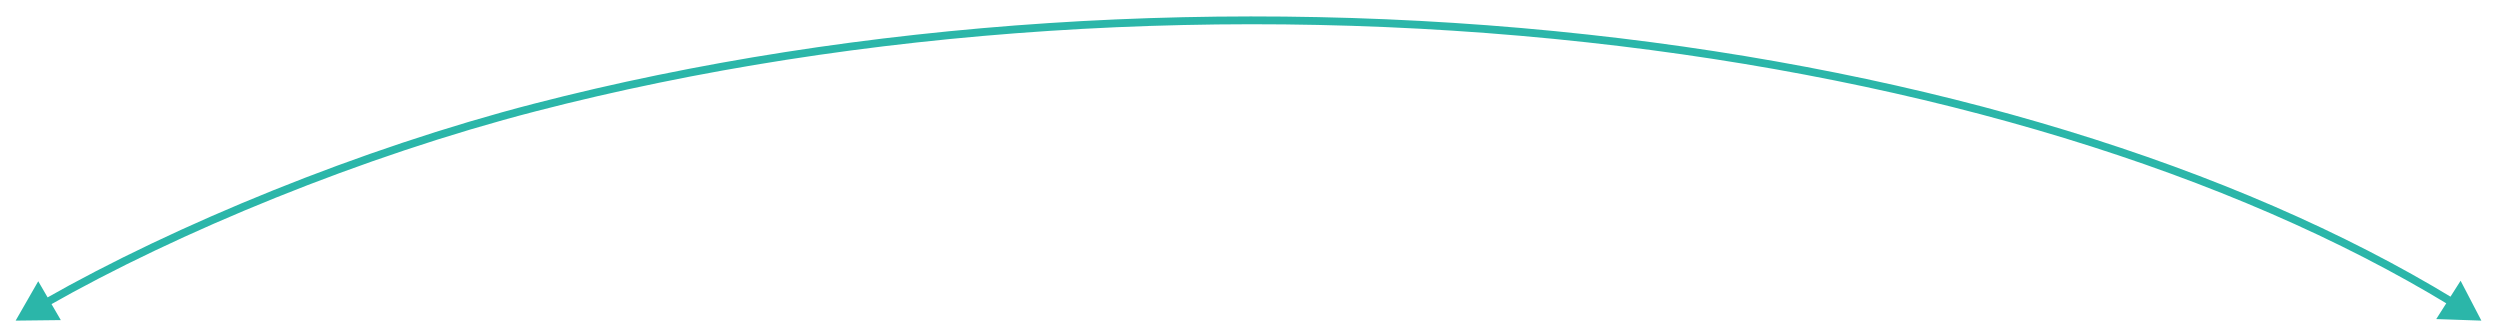 <svg xmlns="http://www.w3.org/2000/svg" width="639" height="86" viewBox="0 0 639 86" fill="none">
  <path d="M136.737 27.471L136.976 28.439L136.737 27.471ZM405.819 9.834L405.698 10.828L405.819 9.834ZM634.238 81.951L628.931 71.76L622.702 81.556L634.238 81.951ZM3.996 81.951L15.544 81.817L9.773 71.886L3.996 81.951ZM136.737 27.471L136.976 28.439C219.462 7.107 314.697 0.863 405.698 10.828L405.819 9.834L405.939 8.84C314.717 -1.15 219.236 5.106 136.497 26.503L136.737 27.471ZM405.819 9.834L405.698 10.828C492.703 20.355 570.366 44.101 626.131 78.043L626.658 77.187L627.186 76.331C571.107 42.198 493.142 18.389 405.939 8.84L405.819 9.834ZM11.795 77.359L12.282 78.227C45.542 59.278 92.746 39.877 136.976 28.439L136.737 27.471L136.497 26.503C92.102 37.984 44.73 57.451 11.308 76.492L11.795 77.359Z" fill="#2BB6A9"/>
</svg>